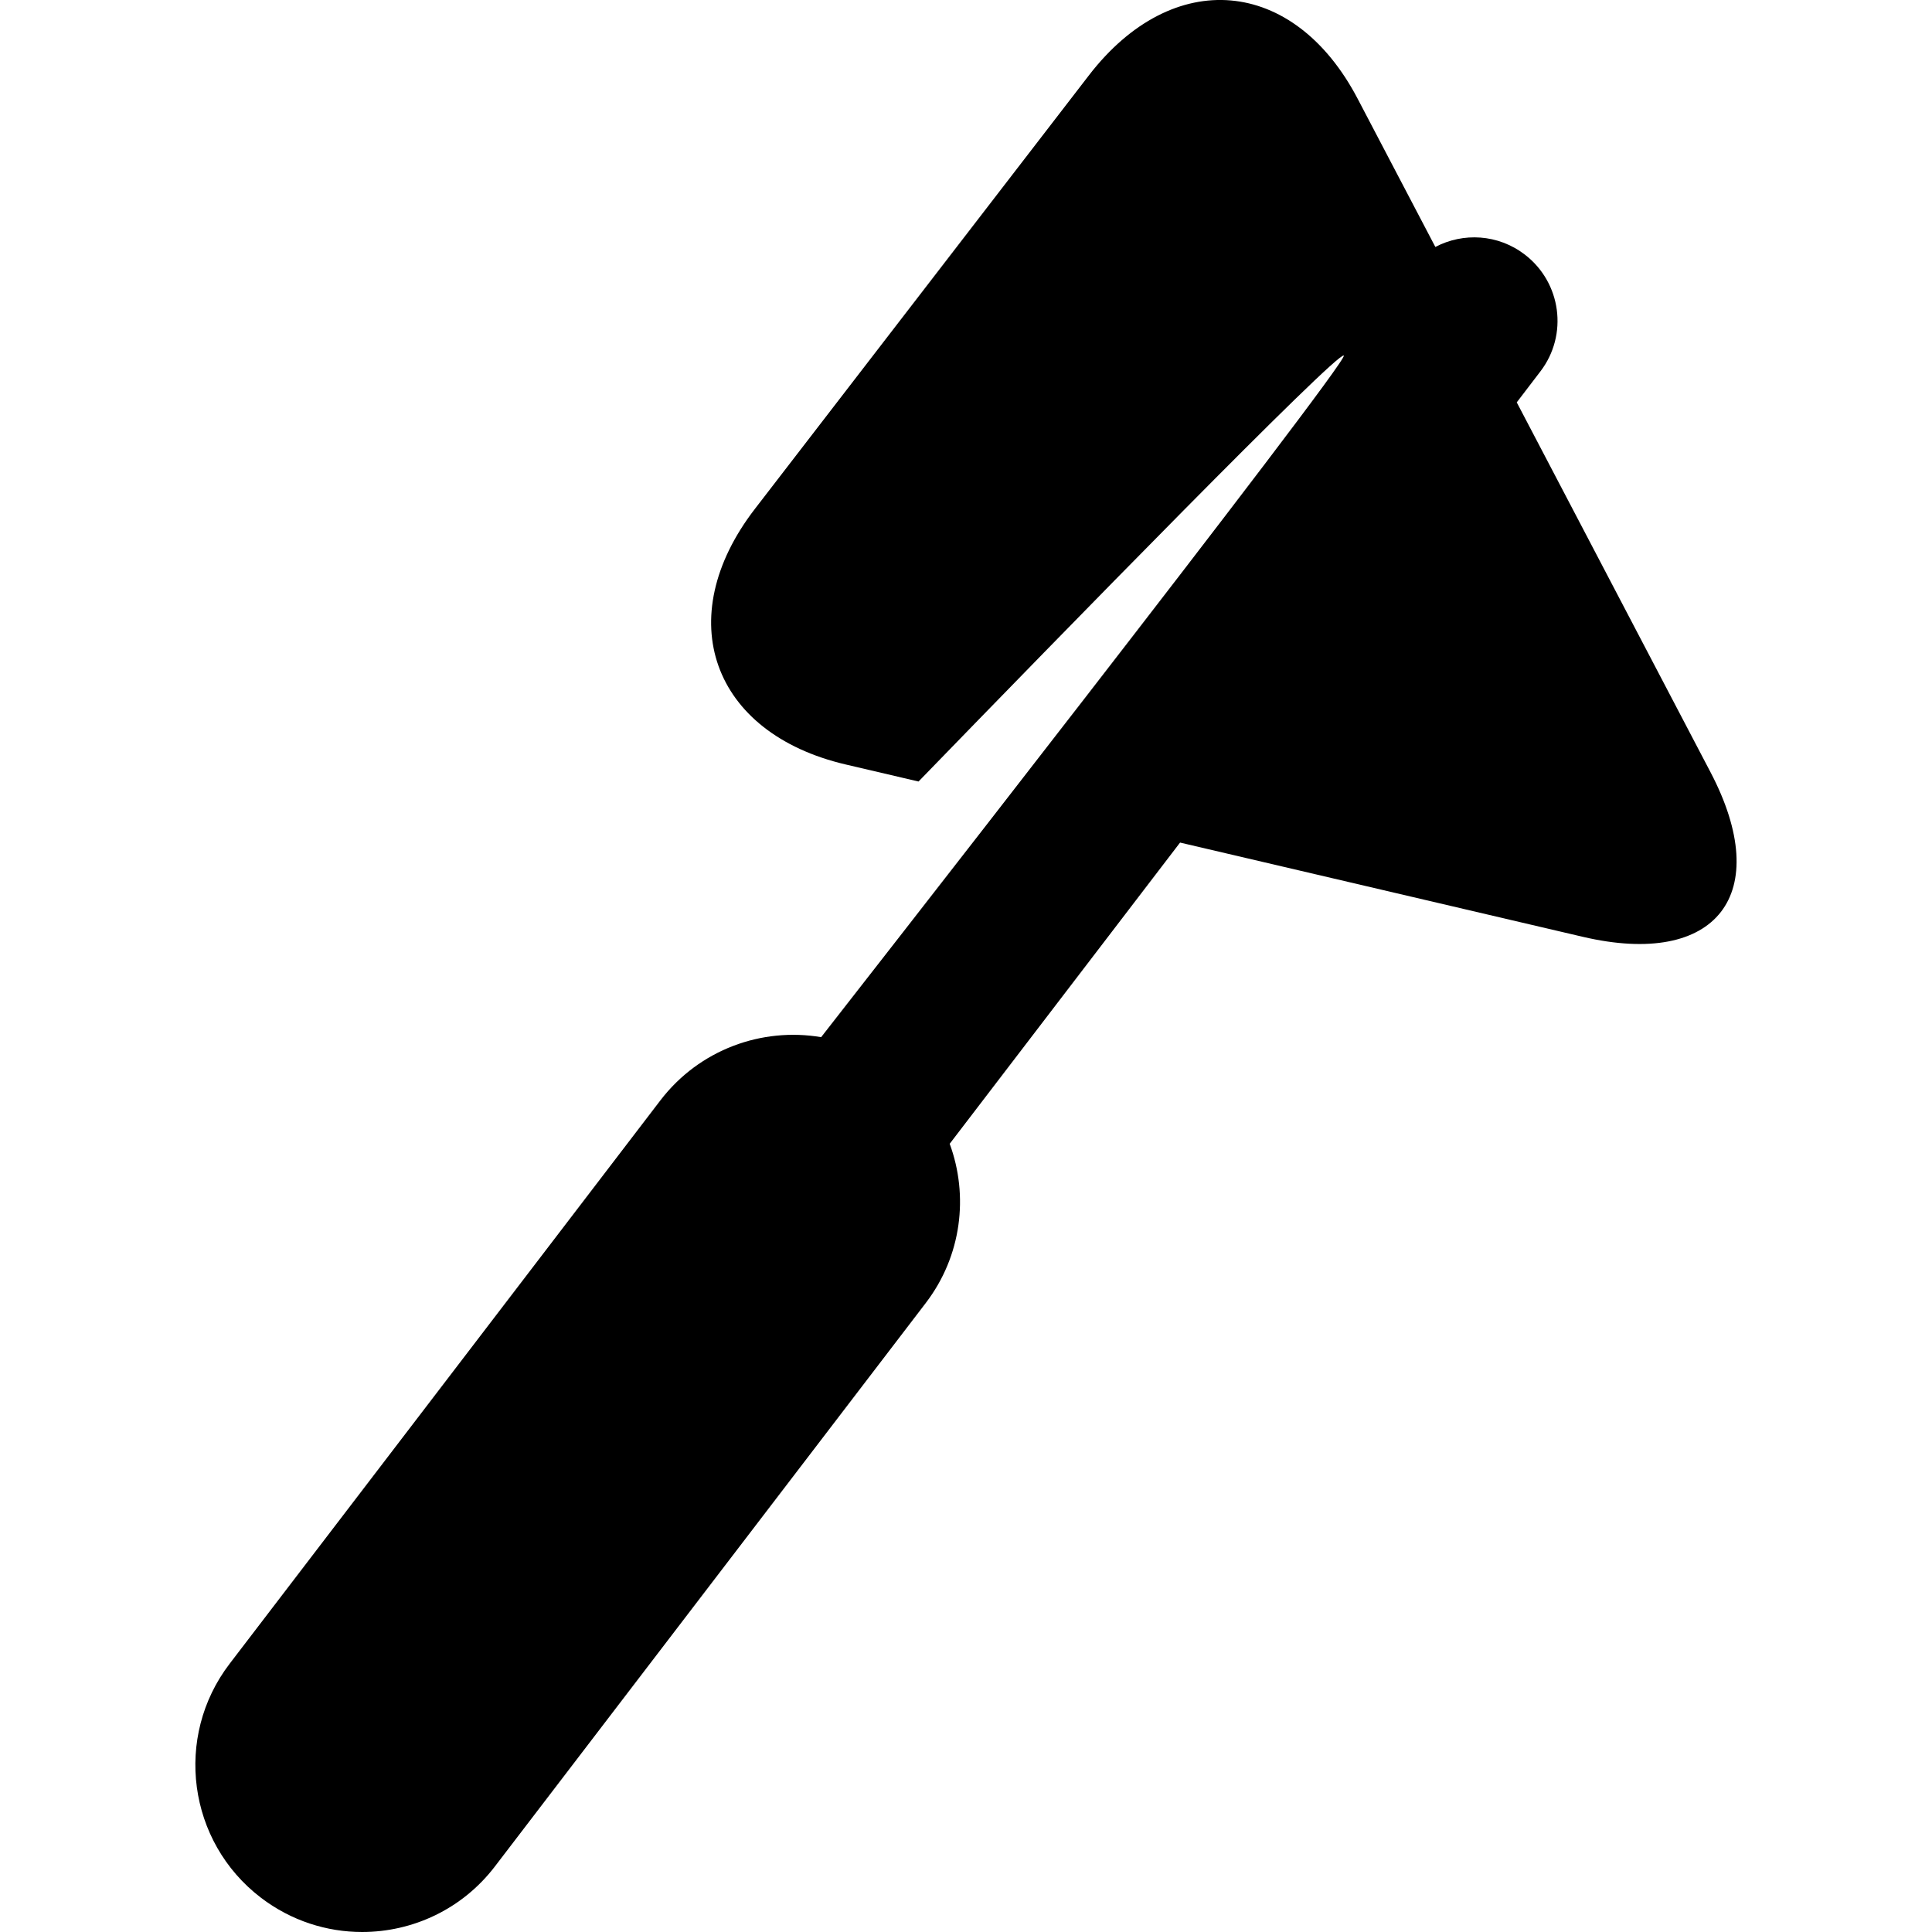 <?xml version="1.0" encoding="iso-8859-1"?>
<!-- Generator: Adobe Illustrator 16.0.0, SVG Export Plug-In . SVG Version: 6.00 Build 0)  -->
<!DOCTYPE svg PUBLIC "-//W3C//DTD SVG 1.1//EN" "http://www.w3.org/Graphics/SVG/1.1/DTD/svg11.dtd">
<svg version="1.1" id="Capa_1" xmlns="http://www.w3.org/2000/svg" xmlns:xlink="http://www.w3.org/1999/xlink" x="0px" y="0px"
	 width="31.801px" height="31.802px" viewBox="0 0 31.801 31.802" style="enable-background:new 0 0 31.801 31.802;"
	 xml:space="preserve">
<g>
	<path d="M28.154,12.708l-3.188-6.085l0.388-0.508c0.462-0.602,0.346-1.464-0.256-1.925c-0.44-0.337-1.014-0.366-1.472-0.125
		l-1.278-2.438c-1.051-2.008-3.042-2.182-4.425-0.386l-5.5,7.139c-1.382,1.796-0.708,3.688,1.499,4.204l1.197,0.28
		c2.342-2.415,6.899-7.088,7-7.011c0.103,0.078-8.603,11.219-8.603,11.219c-0.974-0.165-2.003,0.202-2.645,1.039l-7.091,9.274
		c-0.921,1.204-0.691,2.93,0.514,3.851c0.499,0.381,1.085,0.565,1.667,0.565c0.827,0,1.645-0.372,2.185-1.079l7.092-9.274
		c0.593-0.776,0.708-1.768,0.394-2.621l3.792-4.958l6.628,1.551C28.261,15.937,29.207,14.715,28.154,12.708z"/>
</g>
<g>
</g>
<g>
</g>
<g>
</g>
<g>
</g>
<g>
</g>
<g>
</g>
<g>
</g>
<g>
</g>
<g>
</g>
<g>
</g>
<g>
</g>
<g>
</g>
<g>
</g>
<g>
</g>
<g>
</g>
</svg>
